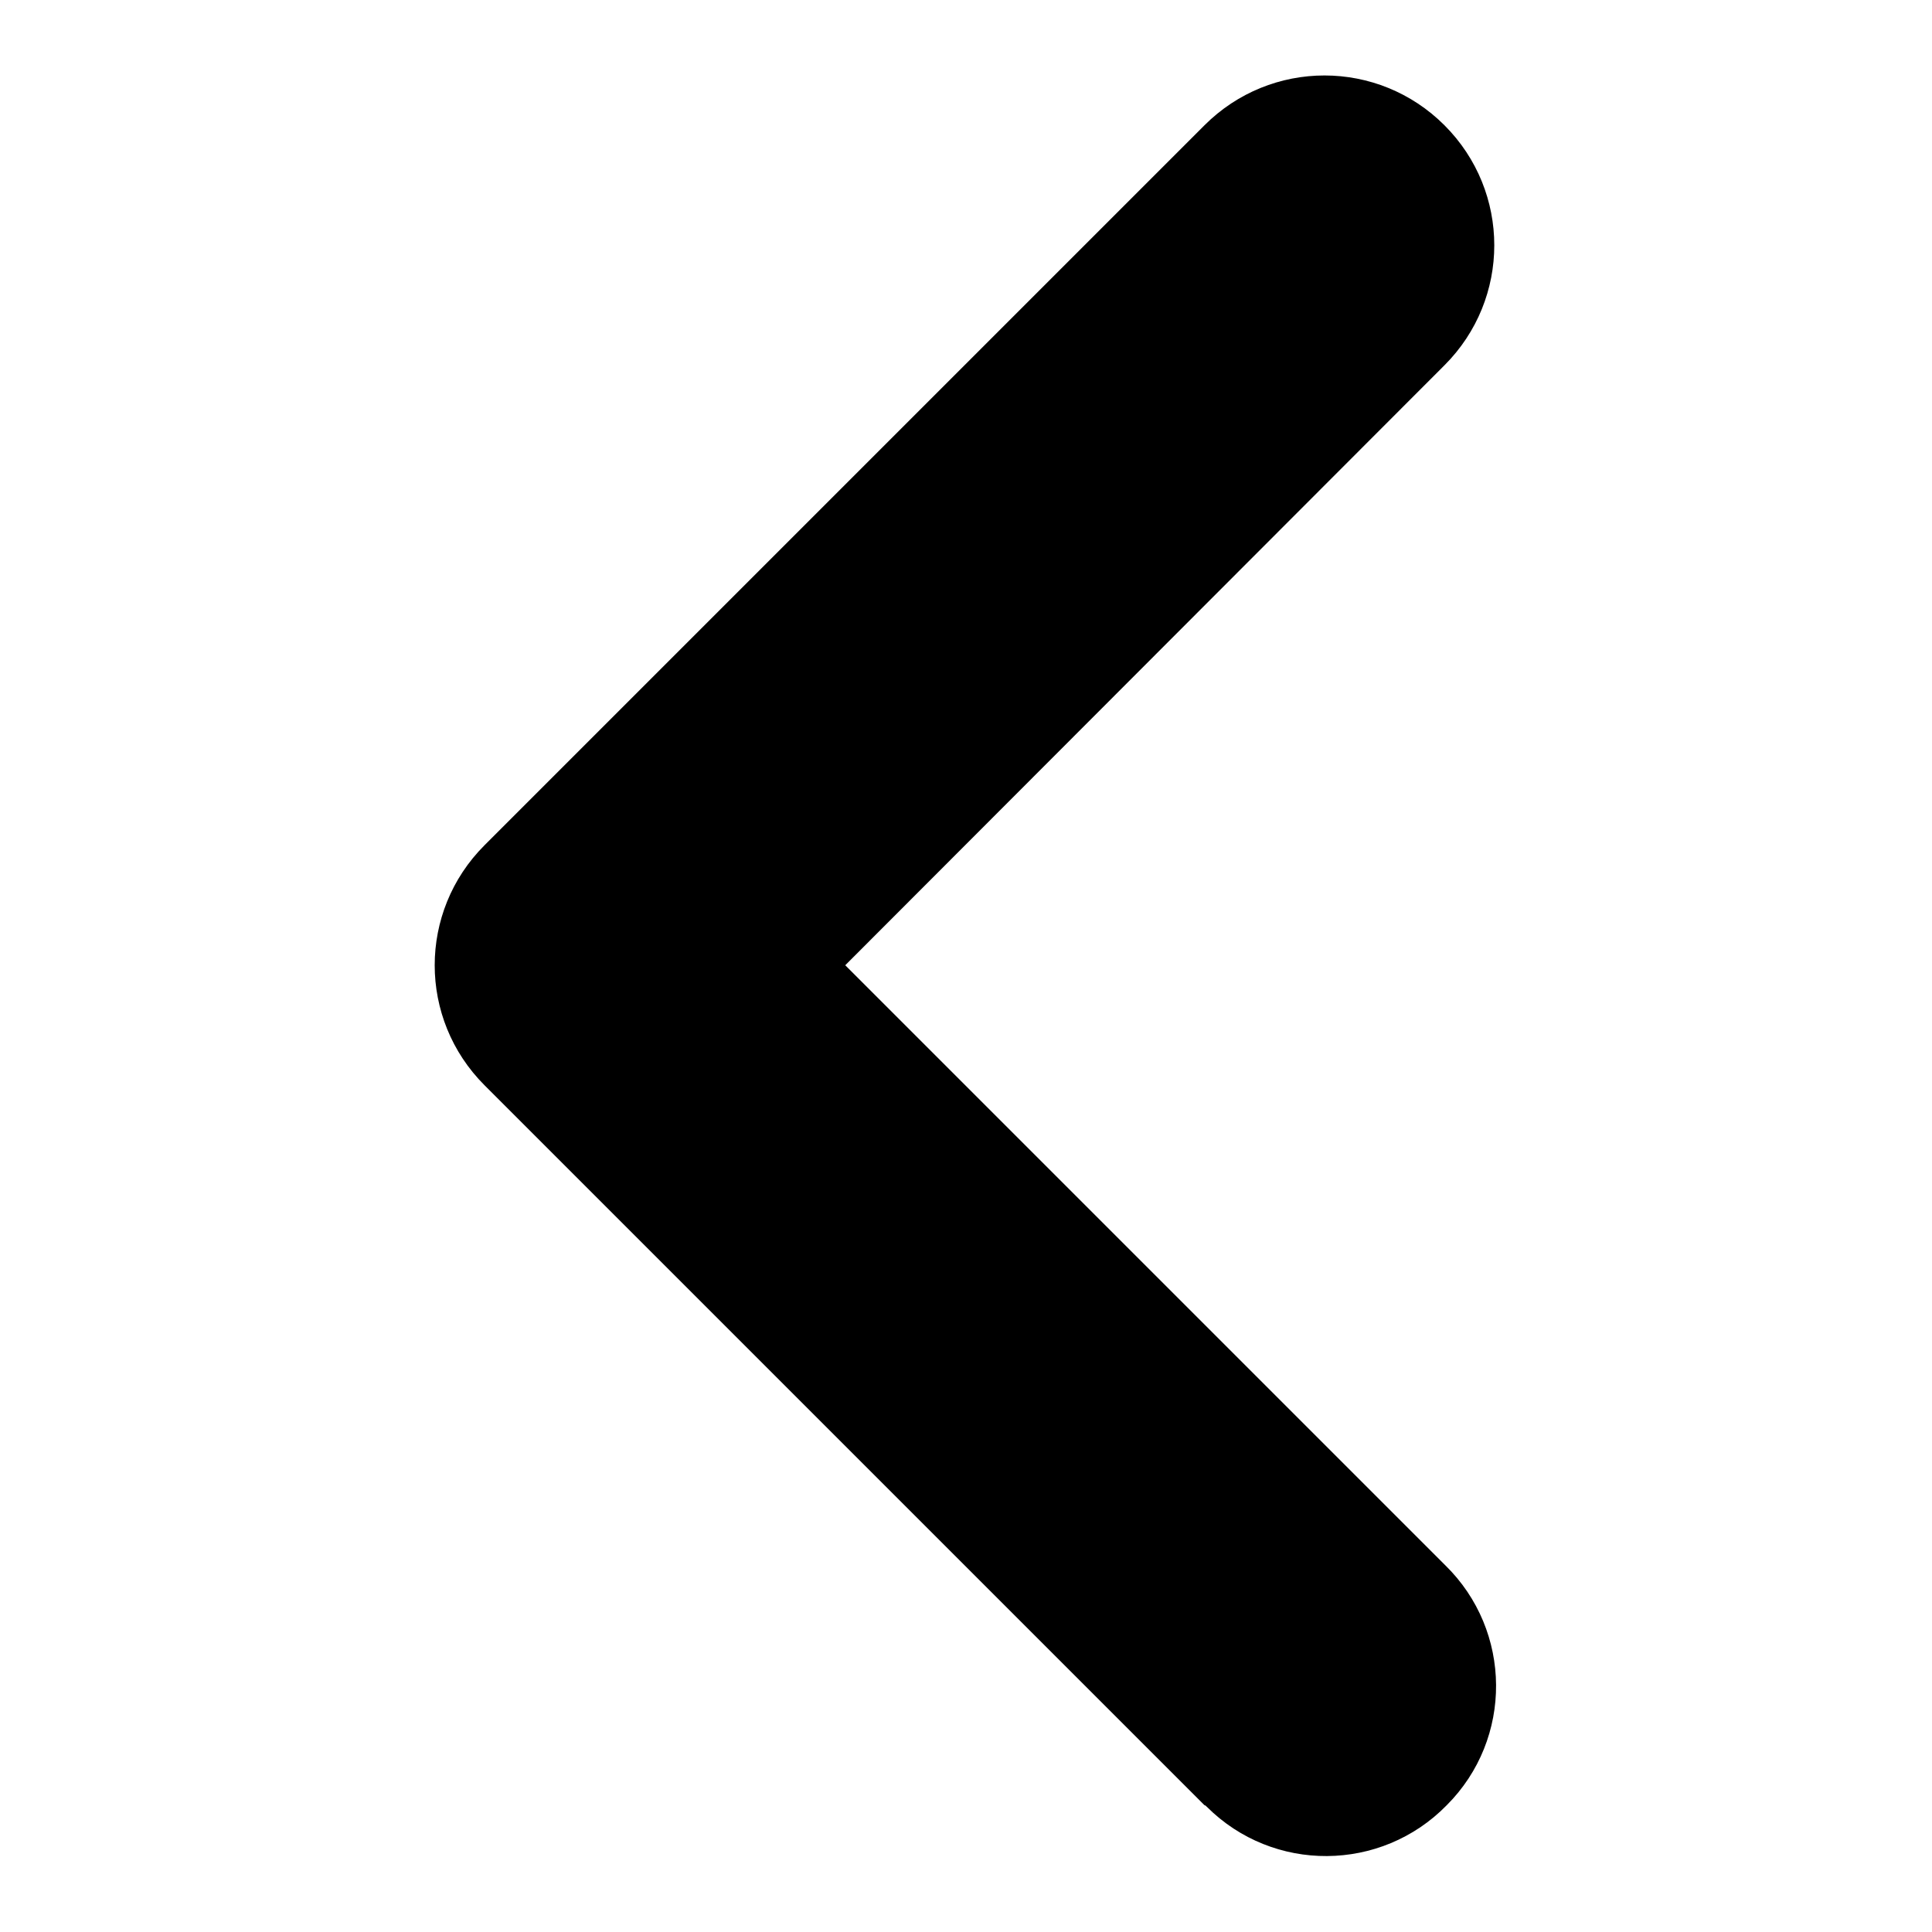 <?xml version="1.0" encoding="utf-8"?>
<!-- Svg Vector Icons : http://www.onlinewebfonts.com/icon -->
<!DOCTYPE svg PUBLIC "-//W3C//DTD SVG 1.1//EN" "http://www.w3.org/Graphics/SVG/1.1/DTD/svg11.dtd">
<svg version="1.1" xmlns="http://www.w3.org/2000/svg" xmlns:xlink="http://www.w3.org/1999/xlink" x="0px" y="0px" viewBox="0 0 256 256" enable-background="new 0 0 256 256" xml:space="preserve">
<g> <path fill="#000000" d="M112,127.9l79.5,79.5c8.9,8.7,9,23,0.2,31.8c-8.7,8.9-23,9-31.8,0.2c-0.1-0.1-0.2-0.2-0.3-0.2l-95.4-95.4 c-8.8-8.8-8.8-23,0-31.8c0,0,0,0,0,0l95.4-95.4c8.8-8.8,23-8.8,31.8,0c8.8,8.8,8.8,23,0,31.8L112,127.9L112,127.9z"/></g>
</svg>